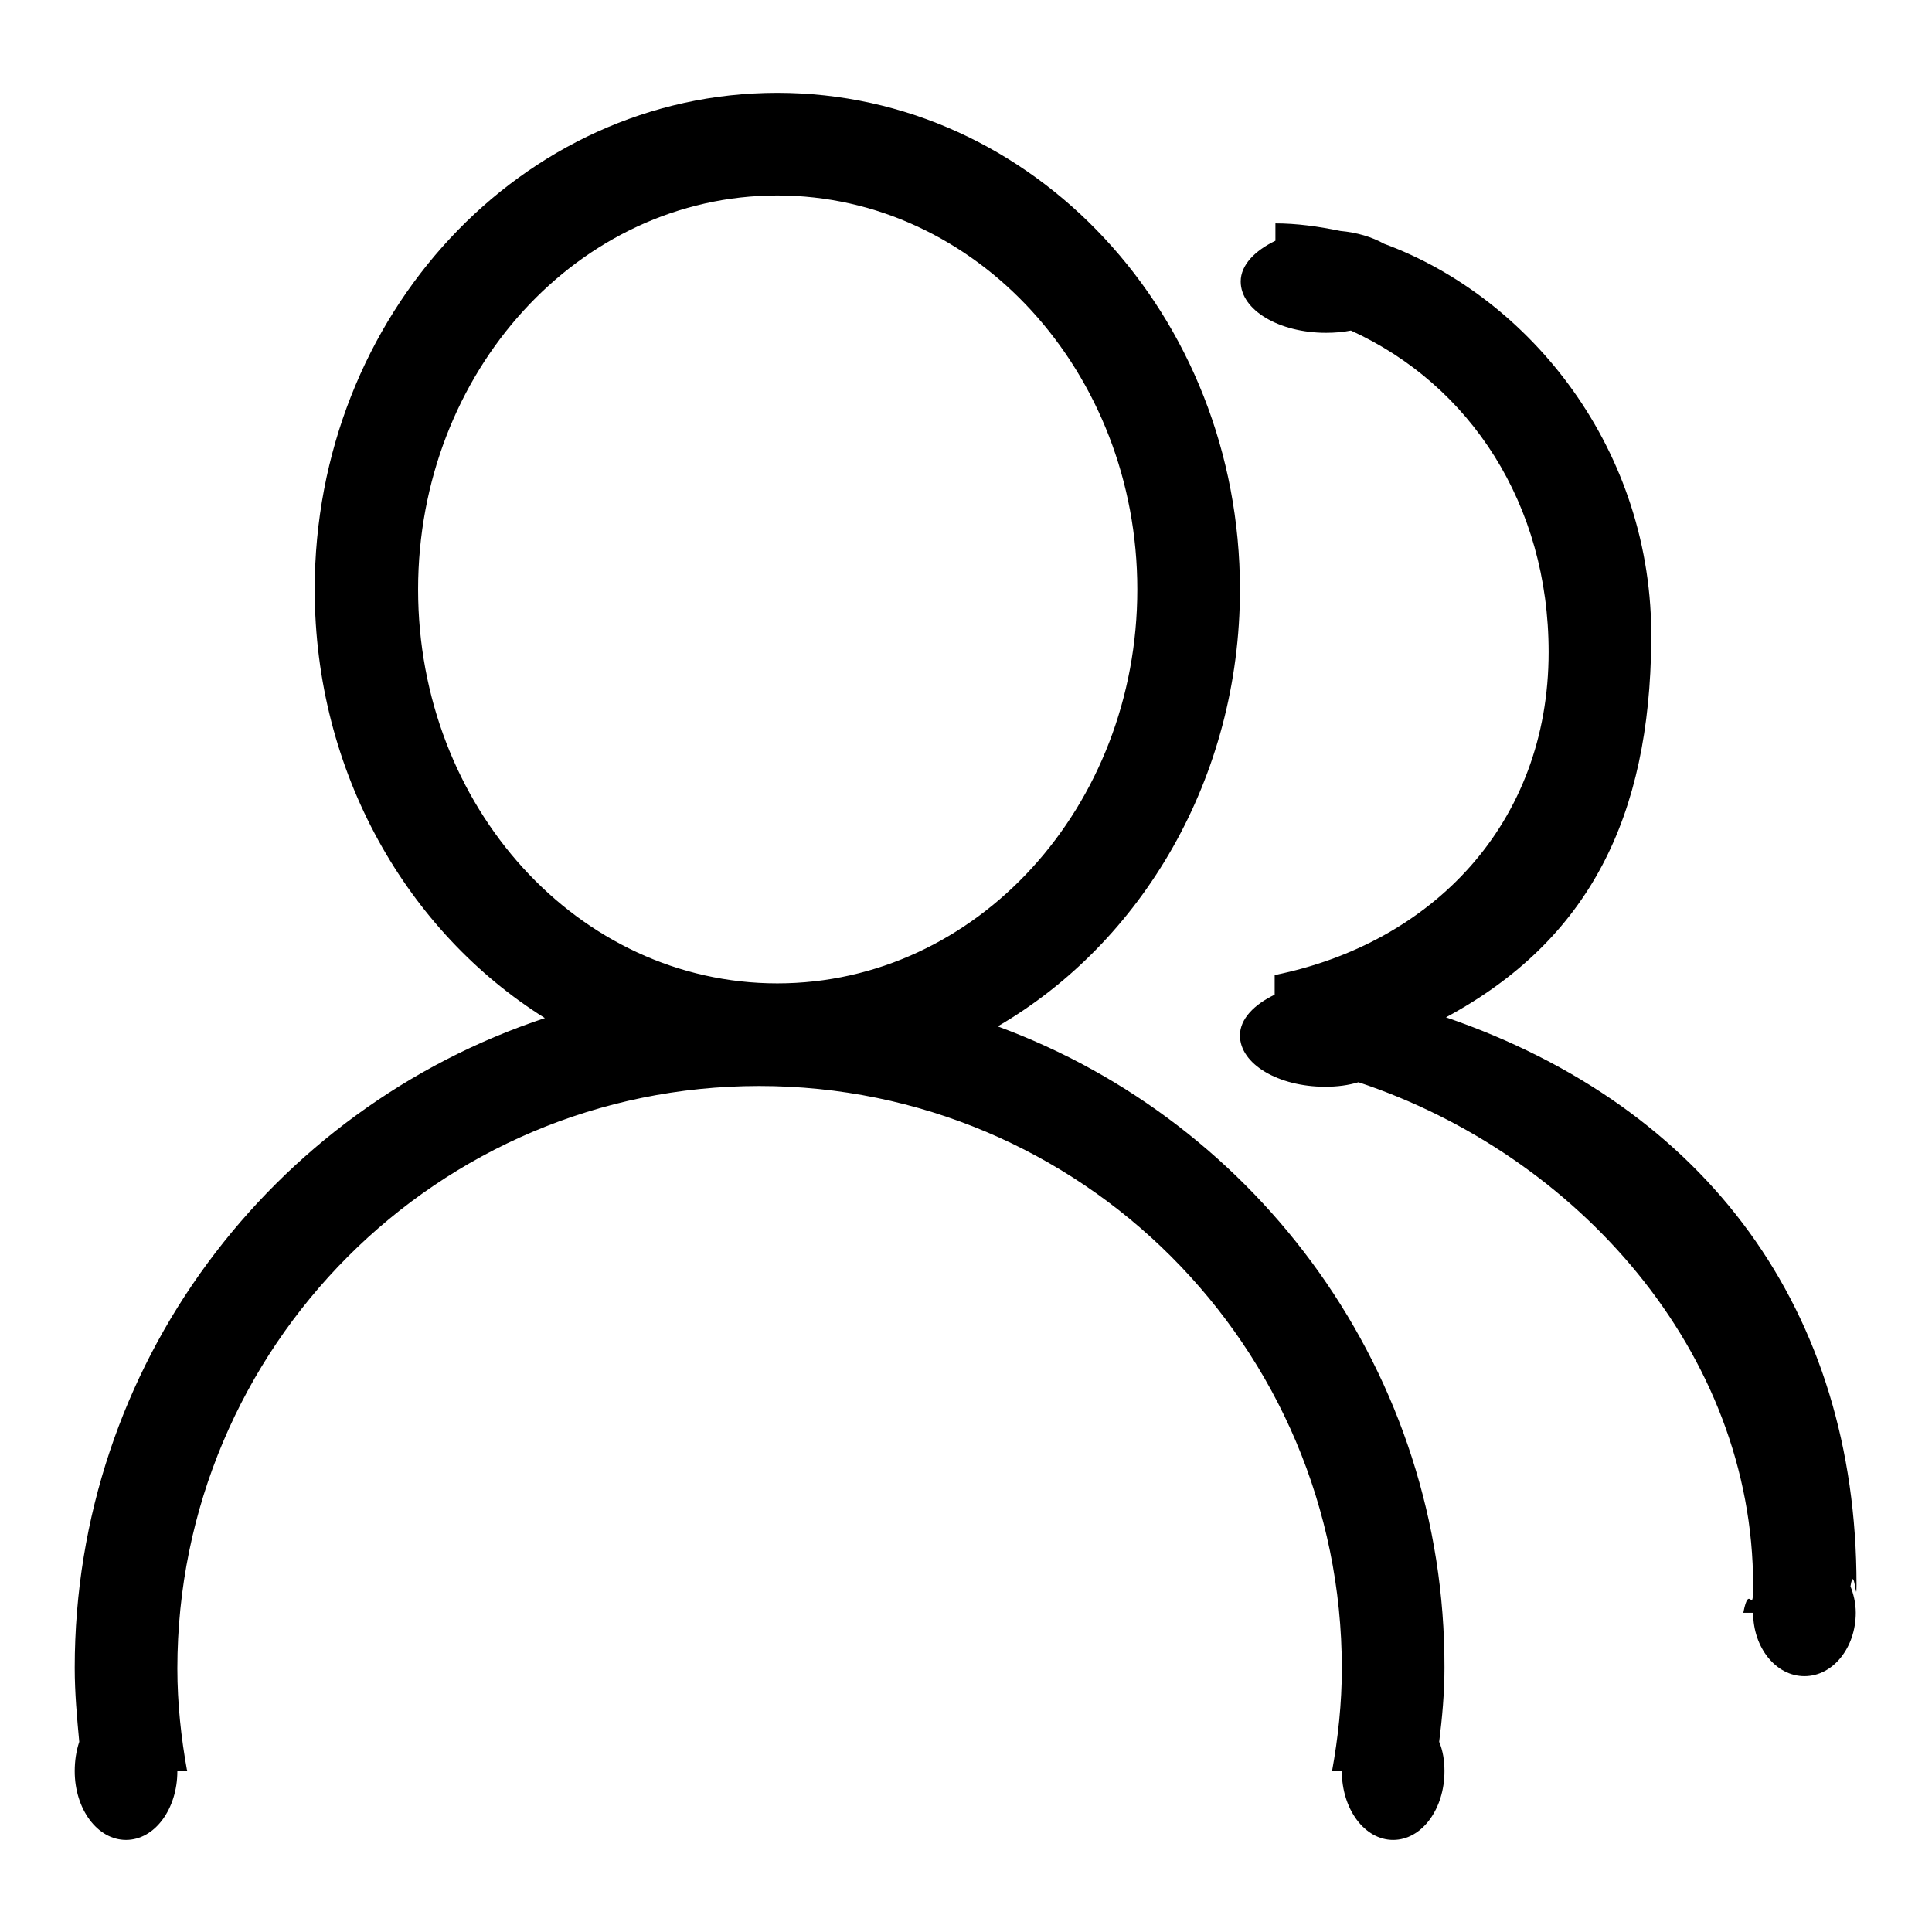 <?xml version="1.0" encoding="utf-8"?>
<!-- Svg Vector Icons : http://www.onlinewebfonts.com/icon -->
<!DOCTYPE svg PUBLIC "-//W3C//DTD SVG 1.1//EN" "http://www.w3.org/Graphics/SVG/1.1/DTD/svg11.dtd">
<svg version="1.1" xmlns="http://www.w3.org/2000/svg" xmlns:xlink="http://www.w3.org/1999/xlink" x="0px" y="0px" viewBox="0 0 256 256" enable-background="new 0 0 256 256" xml:space="preserve">
<g><g><path fill="#000000" d="M132.2,136c19.1-11.1,32.1-32.9,32.1-57.9c0-36.3-27.4-65.8-61.3-65.8c-33.9,0-61.3,29.5-61.3,65.8c0,24.3,12.3,45.4,30.5,56.8c-36.2,12-62.3,46-62.3,86.1c0,3.3,0.3,6.6,0.6,9.8c-0.4,1.2-0.6,2.5-0.6,3.9c0,5,3,9.1,6.8,9.1c3.8,0,6.8-4.1,6.8-9.1h1.3c-0.8-4.4-1.3-9-1.3-13.6c0-42.6,34.5-77.2,77.1-77.2c42.6,0,77.2,34.5,77.2,77.2c0,4.6-0.5,9.2-1.3,13.6h1.3c0,5,3,9.1,6.8,9.1c3.8,0,6.8-4.1,6.8-9.1c0-1.4-0.2-2.7-0.7-3.9c0.4-3.2,0.7-6.5,0.7-9.8C191.5,182,166.8,148.7,132.2,136z M55.4,78.1c0-28.8,21.3-52.2,47.6-52.2c26.3,0,47.7,23.4,47.7,52.2s-21.3,52.2-47.7,52.2S55.4,106.9,55.4,78.1z M246,210c0-36.3-19.8-63.3-54.4-75.2c19.1-10.3,27-26.7,27.2-49.9c0.3-25.3-16.1-45.5-35.4-52.6c-1.6-0.9-3.6-1.5-5.8-1.7c-2.9-0.6-5.8-1-8.6-1v2.3c-2.7,1.3-4.6,3.2-4.6,5.4c0,3.8,5.1,6.8,11.3,6.8c1.2,0,2.3-0.1,3.3-0.3c15.8,7.2,26.2,23,26.2,42.6c0,22.8-15.5,38.6-36.3,42.8v2.6c-2.7,1.3-4.6,3.2-4.6,5.4c0,3.8,5.1,6.8,11.3,6.8c1.6,0,3.1-0.2,4.4-0.6c28.9,9.6,52.3,35.7,52.3,66.7c0,4.3-0.5-0.6-1.3,3.6h1.3c0,4.6,3,8.4,6.8,8.4c3.8,0,6.8-3.8,6.8-8.4c0-1.3-0.3-2.5-0.7-3.5C245.7,207,246,213.1,246,210z"/></g></g>
</svg>